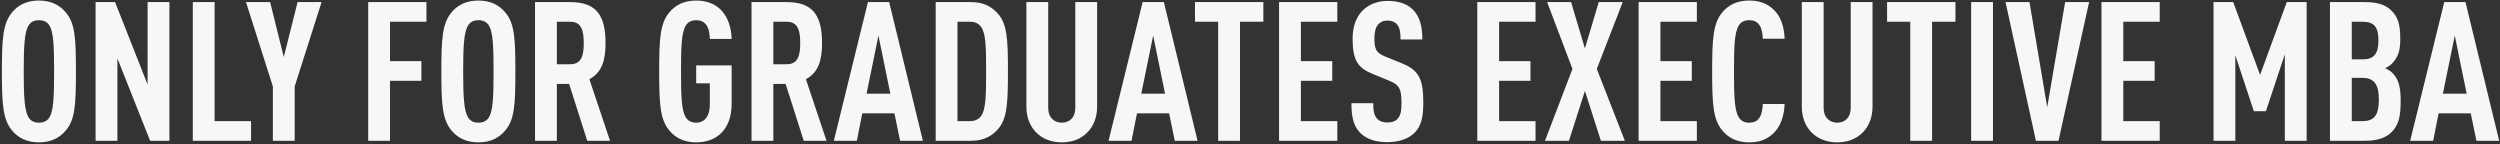 <?xml version="1.0" encoding="UTF-8"?> <svg xmlns="http://www.w3.org/2000/svg" width="1232" height="71" viewBox="0 0 1232 71" fill="none"><rect x="0" y="0" width="1232" height="71" fill="#333333" stroke="none"/><path d="M37.416 35.207C37.416 51.431 37.032 58.919 32.424 64.295C29.64 67.655 25.512 70.151 19.176 70.151C12.84 70.151 8.712 67.655 5.928 64.295C1.416 58.823 0.936 51.431 0.936 35.207C0.936 18.983 1.416 11.591 5.928 6.119C8.712 2.759 12.84 0.263 19.176 0.263C25.512 0.263 29.64 2.759 32.424 6.119C37.032 11.495 37.416 18.983 37.416 35.207ZM26.664 35.207C26.664 22.727 26.376 15.815 24.36 12.551C23.4 11.015 21.768 9.959 19.176 9.959C16.584 9.959 15.048 11.015 14.088 12.551C12.072 15.815 11.688 22.727 11.688 35.207C11.688 47.687 12.072 54.599 14.088 57.863C15.048 59.399 16.584 60.455 19.176 60.455C21.768 60.455 23.4 59.399 24.36 57.863C26.376 54.599 26.664 47.687 26.664 35.207ZM83.488 69.383H73.984L57.856 28.775V69.383H47.104V1.031H56.704L72.736 41.639V1.031H83.488V69.383ZM123.714 69.383H95.01V1.031H105.762V59.687H123.714V69.383ZM158.467 1.031L145.219 42.599V69.383H134.467V42.599L121.219 1.031H133.123L139.843 28.103L146.659 1.031H158.467ZM210.152 10.727H192.2V30.119H207.656V39.815H192.2V69.383H181.448V1.031H210.152V10.727ZM253.979 35.207C253.979 51.431 253.595 58.919 248.987 64.295C246.203 67.655 242.075 70.151 235.739 70.151C229.403 70.151 225.275 67.655 222.491 64.295C217.979 58.823 217.499 51.431 217.499 35.207C217.499 18.983 217.979 11.591 222.491 6.119C225.275 2.759 229.403 0.263 235.739 0.263C242.075 0.263 246.203 2.759 248.987 6.119C253.595 11.495 253.979 18.983 253.979 35.207ZM243.227 35.207C243.227 22.727 242.939 15.815 240.923 12.551C239.963 11.015 238.331 9.959 235.739 9.959C233.147 9.959 231.611 11.015 230.651 12.551C228.635 15.815 228.251 22.727 228.251 35.207C228.251 47.687 228.635 54.599 230.651 57.863C231.611 59.399 233.147 60.455 235.739 60.455C238.331 60.455 239.963 59.399 240.923 57.863C242.939 54.599 243.227 47.687 243.227 35.207ZM300.626 69.383H289.394L280.466 41.351H274.418V69.383H263.666V1.031H280.946C293.426 1.031 298.418 7.079 298.418 21.191C298.418 29.639 296.69 35.687 290.45 39.047L300.626 69.383ZM287.666 21.191C287.666 15.527 286.802 10.727 281.042 10.727H274.418V31.655H281.042C286.802 31.655 287.666 26.855 287.666 21.191ZM360.554 51.143C360.554 63.623 353.354 70.151 343.082 70.151C336.746 70.151 332.618 67.655 329.834 64.295C325.322 58.919 324.842 51.431 324.842 35.207C324.842 18.983 325.322 11.495 329.834 6.119C332.618 2.759 336.746 0.263 343.082 0.263C348.362 0.263 352.394 1.991 355.274 4.871C358.634 8.327 360.362 13.319 360.554 19.175H349.802C349.706 15.431 348.938 9.959 343.082 9.959C340.49 9.959 338.954 11.015 337.994 12.551C335.882 15.815 335.594 22.727 335.594 35.207C335.594 47.687 335.882 54.599 337.994 57.863C338.954 59.399 340.49 60.455 343.082 60.455C347.786 60.455 349.802 56.423 349.802 51.719V41.063H343.082V32.231H360.554V51.143ZM407.314 69.383H396.082L387.154 41.351H381.106V69.383H370.354V1.031H387.634C400.114 1.031 405.106 7.079 405.106 21.191C405.106 29.639 403.378 35.687 397.138 39.047L407.314 69.383ZM394.354 21.191C394.354 15.527 393.49 10.727 387.73 10.727H381.106V31.655H387.73C393.49 31.655 394.354 26.855 394.354 21.191ZM454.79 69.383H443.558L440.774 55.847H424.934L422.246 69.383H410.918L427.718 1.031H438.182L454.79 69.383ZM438.758 46.151L432.902 17.543L427.046 46.151H438.758ZM496.72 35.111C496.72 50.855 496.336 58.631 491.728 63.719C488.944 66.887 485.008 69.383 478.48 69.383H461.104V1.031H478.48C485.008 1.031 488.944 3.527 491.728 6.695C496.336 11.783 496.72 19.367 496.72 35.111ZM485.968 35.111C485.968 23.207 485.776 16.679 483.664 13.511C482.608 11.879 480.784 10.727 478.192 10.727H471.856V59.687H478.192C480.784 59.687 482.608 58.535 483.664 56.903C485.776 53.735 485.968 47.015 485.968 35.111ZM540.657 52.583C540.657 57.767 538.929 62.087 535.953 65.159C532.689 68.519 528.369 70.151 523.281 70.151C518.193 70.151 513.777 68.519 510.513 65.159C507.537 62.087 505.809 57.767 505.809 52.583V1.031H516.561V53.159C516.561 58.055 519.633 60.455 523.281 60.455C526.929 60.455 529.905 58.055 529.905 53.159V1.031H540.657V52.583ZM590.165 69.383H578.933L576.149 55.847H560.309L557.621 69.383H546.293L563.093 1.031H573.557L590.165 69.383ZM574.133 46.151L568.277 17.543L562.421 46.151H574.133ZM622.587 10.727H611.067V69.383H600.315V10.727H588.891V1.031H622.587V10.727ZM659.027 69.383H630.323V1.031H659.027V10.727H641.075V30.119H656.531V39.815H641.075V59.687H659.027V69.383ZM701.409 50.471C701.409 57.479 700.449 62.183 696.993 65.543C694.209 68.231 689.697 70.055 683.649 70.055C677.697 70.055 673.281 68.423 670.401 65.543C667.137 62.279 665.985 58.055 665.985 50.855H676.737C676.737 54.503 677.121 56.807 678.657 58.535C679.617 59.591 681.249 60.359 683.649 60.359C686.145 60.359 687.777 59.687 688.833 58.439C690.273 56.807 690.657 54.503 690.657 50.855C690.657 43.559 689.505 41.735 684.225 39.623L676.065 36.263C669.153 33.383 666.561 29.639 666.561 19.079C666.561 12.935 668.385 7.943 672.129 4.583C675.105 1.991 678.945 0.455 683.841 0.455C689.313 0.455 693.345 1.895 696.129 4.583C699.681 8.039 700.929 12.935 700.929 19.463H690.177C690.177 16.391 689.985 13.991 688.545 12.167C687.585 10.919 686.049 10.151 683.745 10.151C681.537 10.151 680.193 10.919 679.137 12.071C677.889 13.511 677.313 15.815 677.313 18.791C677.313 24.359 678.177 26.087 682.977 28.007L691.041 31.271C699.201 34.631 701.409 38.951 701.409 50.471ZM756.714 69.383H728.01V1.031H756.714V10.727H738.762V30.119H754.218V39.815H738.762V59.687H756.714V69.383ZM800.729 69.383H788.921L781.049 44.807L773.177 69.383H761.369L774.905 33.959L762.425 1.031H774.233L781.049 23.879L787.865 1.031H799.673L786.905 33.959L800.729 69.383ZM836.214 69.383H807.51V1.031H836.214V10.727H818.262V30.119H833.718V39.815H818.262V59.687H836.214V69.383ZM879.461 51.239C879.269 57.383 877.253 62.663 873.797 65.831C870.725 68.711 867.173 70.151 861.989 70.151C855.653 70.151 851.525 67.655 848.741 64.295C844.229 58.919 843.749 51.431 843.749 35.207C843.749 18.983 844.229 11.495 848.741 6.119C851.525 2.759 855.653 0.263 861.989 0.263C867.173 0.263 870.917 1.799 873.989 4.679C877.445 7.847 879.269 13.031 879.461 19.079H868.709C868.613 16.583 868.229 14.087 867.077 12.455C866.117 10.919 864.581 9.959 861.989 9.959C859.397 9.959 857.861 11.015 856.901 12.551C854.789 15.815 854.501 22.727 854.501 35.207C854.501 47.687 854.789 54.599 856.901 57.863C857.861 59.399 859.397 60.455 861.989 60.455C864.581 60.455 866.117 59.495 867.077 57.959C868.229 56.231 868.613 53.735 868.709 51.239H879.461ZM922.782 52.583C922.782 57.767 921.054 62.087 918.078 65.159C914.814 68.519 910.494 70.151 905.406 70.151C900.318 70.151 895.902 68.519 892.638 65.159C889.662 62.087 887.934 57.767 887.934 52.583V1.031H898.686V53.159C898.686 58.055 901.758 60.455 905.406 60.455C909.054 60.455 912.03 58.055 912.03 53.159V1.031H922.782V52.583ZM963.65 10.727H952.13V69.383H941.378V10.727H929.954V1.031H963.65V10.727ZM982.137 69.383H971.385V1.031H982.137V69.383ZM1029.51 1.031L1014.43 69.383H1003.3L988.322 1.031H1000.13L1008.87 52.871L1017.7 1.031H1029.51ZM1064.31 69.383H1035.6V1.031H1064.31V10.727H1046.36V30.119H1061.81V39.815H1046.36V59.687H1064.31V69.383ZM1136.71 69.383H1125.96V26.759L1116.65 54.791H1110.69L1101.57 27.239V69.383H1090.82V1.031H1100.52L1113.77 36.935L1126.92 1.031H1136.71V69.383ZM1183.05 49.799C1183.05 57.863 1181.89 61.703 1178.63 65.063C1175.75 67.943 1171.62 69.383 1165.19 69.383H1148.2V1.031H1165.29C1171.62 1.031 1175.75 2.375 1178.53 5.255C1181.7 8.423 1182.85 11.879 1182.85 19.271C1182.85 24.167 1182.09 27.911 1178.92 31.175C1177.96 32.135 1176.81 32.999 1175.37 33.575C1176.81 34.247 1178.15 35.111 1179.11 36.071C1182.28 39.335 1183.05 43.463 1183.05 49.799ZM1172.29 49.031C1172.29 41.447 1169.89 38.375 1164.13 38.375H1158.95V59.687H1164.13C1169.89 59.687 1172.29 56.999 1172.29 49.031ZM1172.1 19.943C1172.1 13.223 1169.89 10.727 1164.33 10.727H1158.95V29.255H1164.33C1169.89 29.255 1172.1 26.471 1172.1 19.943ZM1231.6 69.383H1220.37L1217.59 55.847H1201.75L1199.06 69.383H1187.73L1204.53 1.031H1214.99L1231.6 69.383ZM1215.57 46.151L1209.71 17.543L1203.86 46.151H1215.57Z" fill="#F7F7F7"></path></svg> 